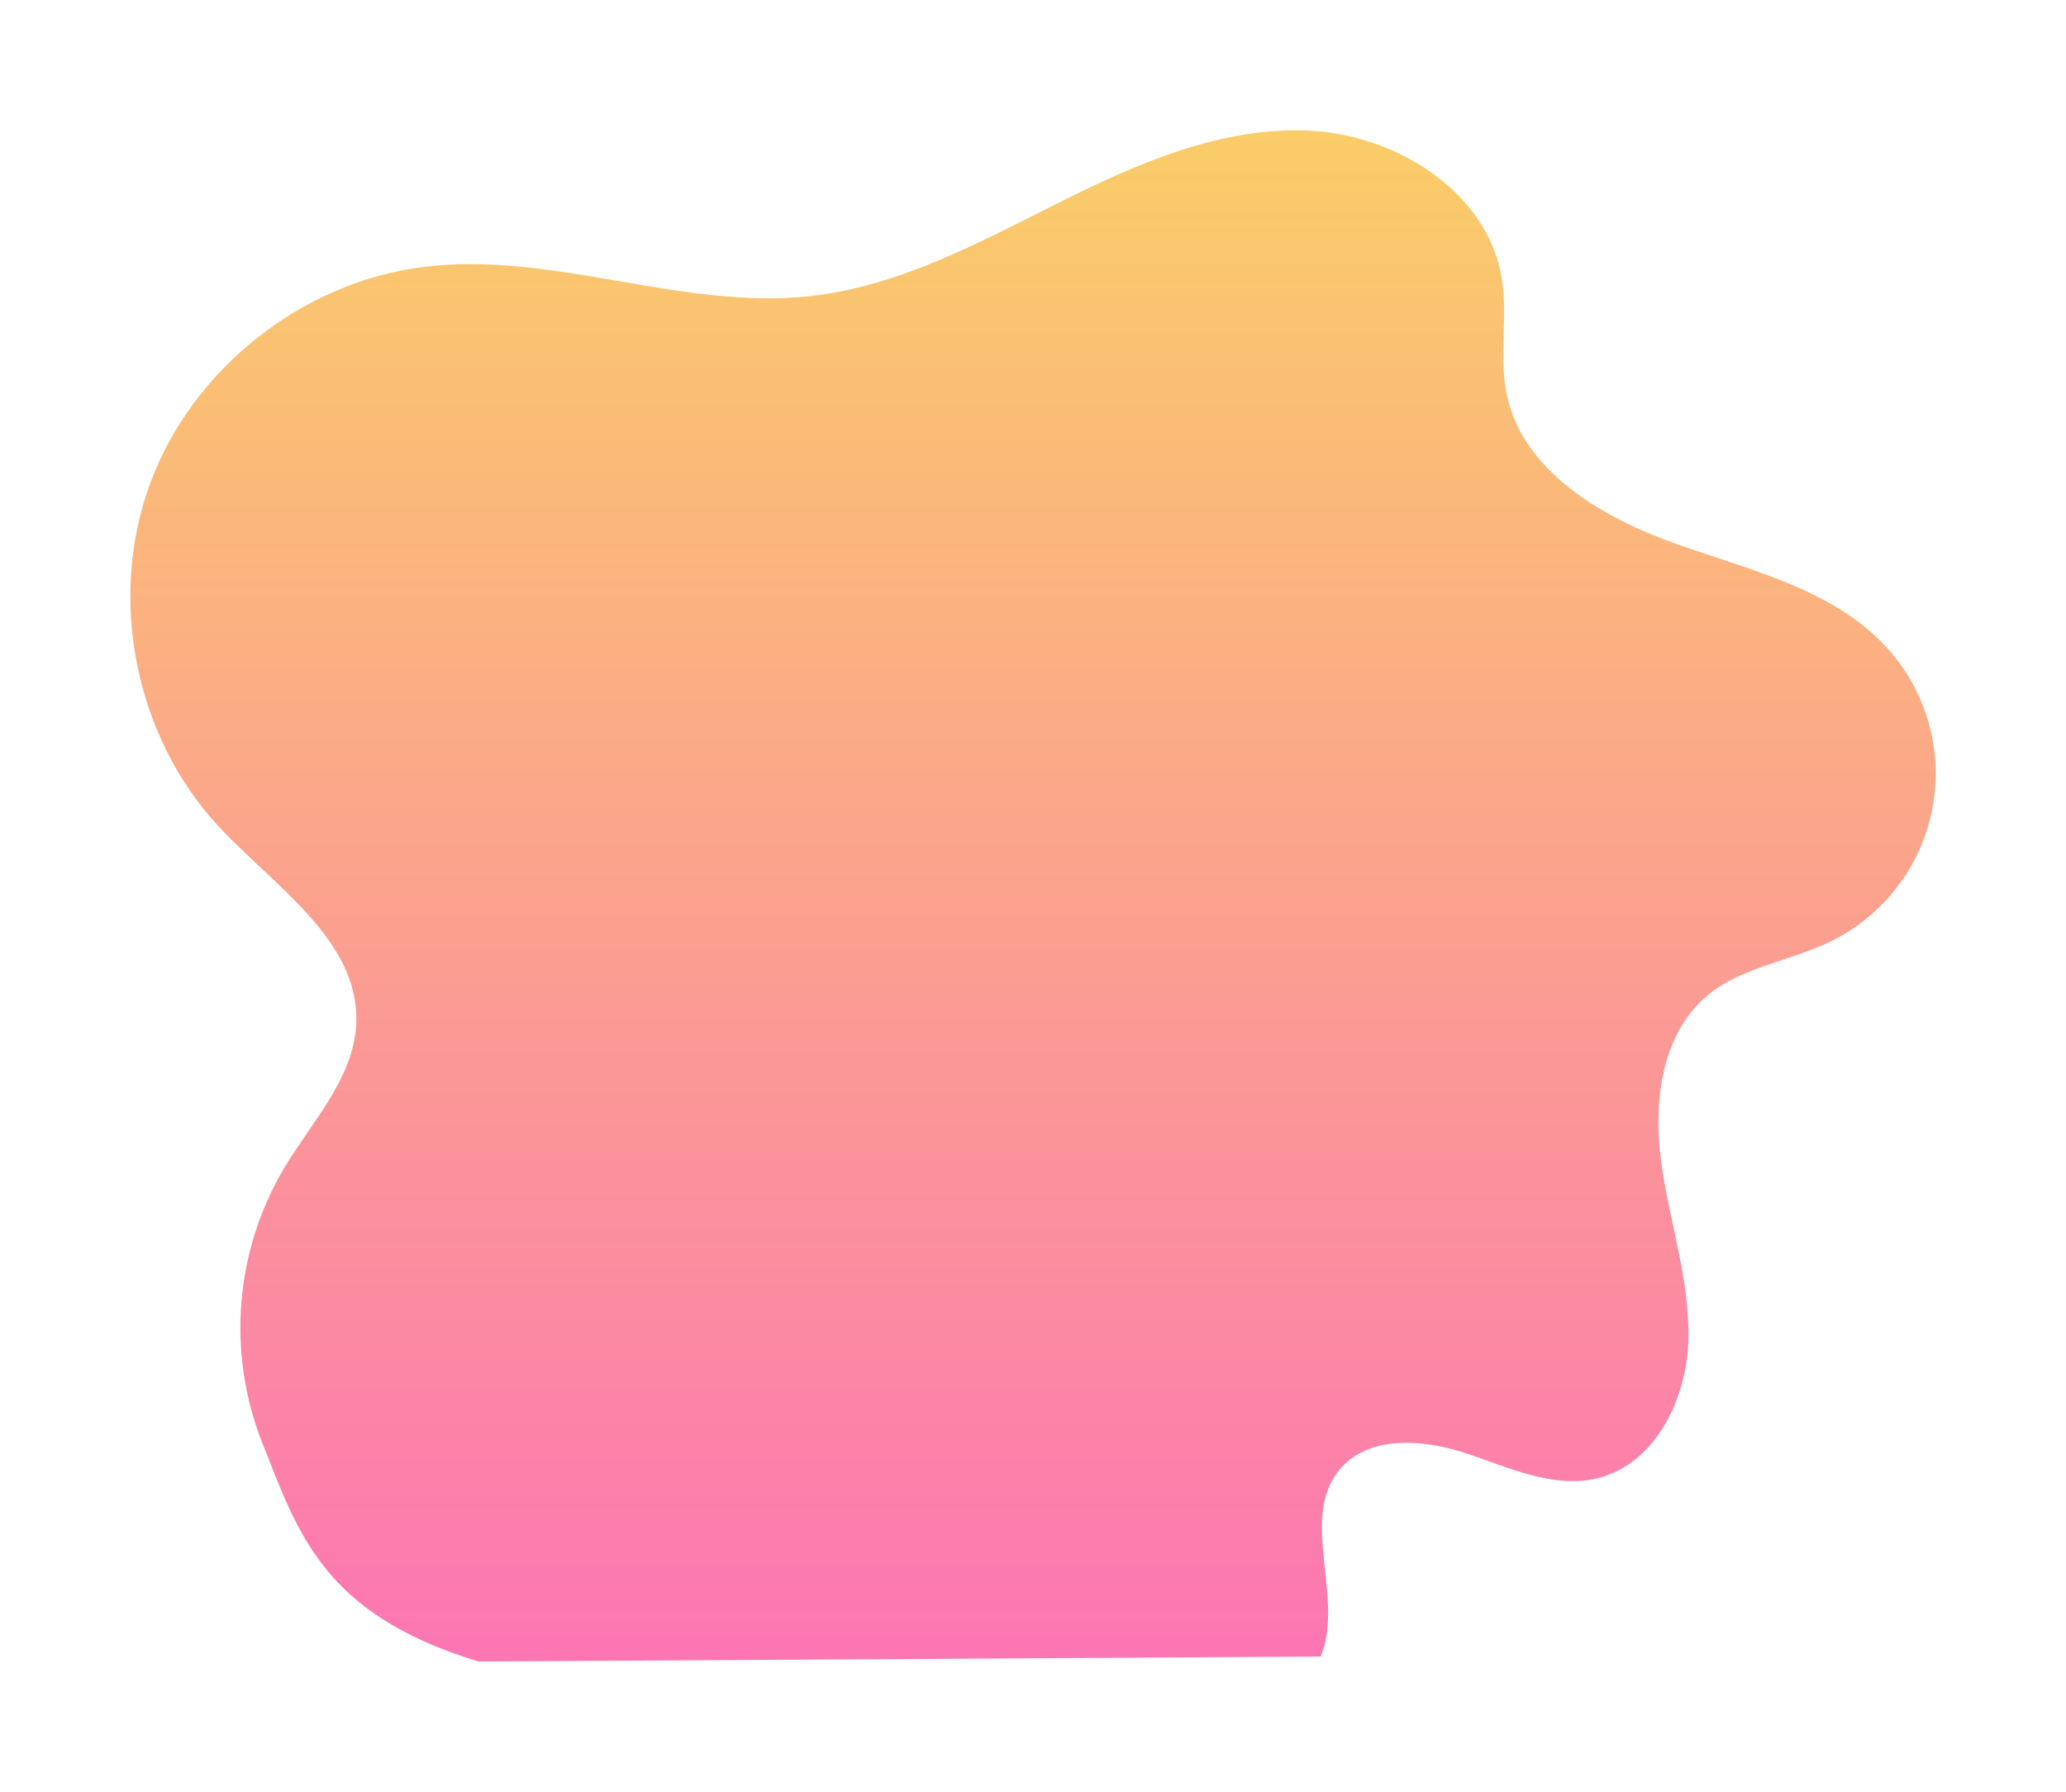 <?xml version="1.0" encoding="UTF-8"?> <svg xmlns="http://www.w3.org/2000/svg" width="634" height="550" viewBox="0 0 634 550" fill="none"> <g filter="url(#filter0_d)"> <path d="M579.478 199.332C563.258 181.106 537.756 175.215 514.721 167.084C491.685 158.953 467.183 144.689 462.317 120.83C459.971 109.271 462.732 97.195 460.868 85.549C456.606 58.934 428.481 41.294 401.529 40.088C374.576 38.882 348.729 50.269 324.606 62.362C300.484 74.455 276.086 87.72 249.254 90.821C209.568 95.42 169.882 77.039 130.196 81.915C92.822 86.462 59.002 113.216 46.026 148.513C33.051 183.811 41.471 226.034 67.026 253.597C84.28 272.202 110.163 288.55 109.335 313.89C108.731 330.842 95.686 344.296 86.99 358.87C79.646 371.392 75.231 385.407 74.071 399.871C72.912 414.335 75.039 428.874 80.295 442.402C91.407 470.344 98.757 495.374 146.847 510L405.256 508.484C412.762 490.43 398.474 466.175 411.122 451.05C419.991 440.456 436.677 441.73 449.808 446.071C462.939 450.413 476.501 456.976 489.977 453.806C507.957 449.568 517.775 429.275 518.137 410.843C518.499 392.41 512.132 374.563 509.717 356.268C507.301 337.973 509.924 317.077 524.194 305.363C534.771 296.75 549.351 295.027 561.654 289.032C569.637 285.157 576.613 279.489 582.034 272.472C587.456 265.455 591.175 257.28 592.902 248.587C594.629 239.895 594.315 230.921 591.986 222.369C589.657 213.818 585.376 205.921 579.478 199.298V199.332Z" fill="url(#paint0_linear)"></path> </g> <defs> <filter id="filter0_d" x="0" y="0" width="634" height="550" filterUnits="userSpaceOnUse" color-interpolation-filters="sRGB"> <feFlood flood-opacity="0" result="BackgroundImageFix"></feFlood> <feColorMatrix in="SourceAlpha" type="matrix" values="0 0 0 0 0 0 0 0 0 0 0 0 0 0 0 0 0 0 127 0"></feColorMatrix> <feOffset></feOffset> <feGaussianBlur stdDeviation="20"></feGaussianBlur> <feColorMatrix type="matrix" values="0 0 0 0 0.984 0 0 0 0 0.69 0 0 0 0 0.506 0 0 0 0.6 0"></feColorMatrix> <feBlend mode="normal" in2="BackgroundImageFix" result="effect1_dropShadow"></feBlend> <feBlend mode="normal" in="SourceGraphic" in2="effect1_dropShadow" result="shape"></feBlend> </filter> <linearGradient id="paint0_linear" x1="317" y1="40" x2="317" y2="510" gradientUnits="userSpaceOnUse"> <stop stop-color="#FACD68"></stop> <stop offset="1" stop-color="#FC76B3"></stop> </linearGradient> </defs> </svg> 